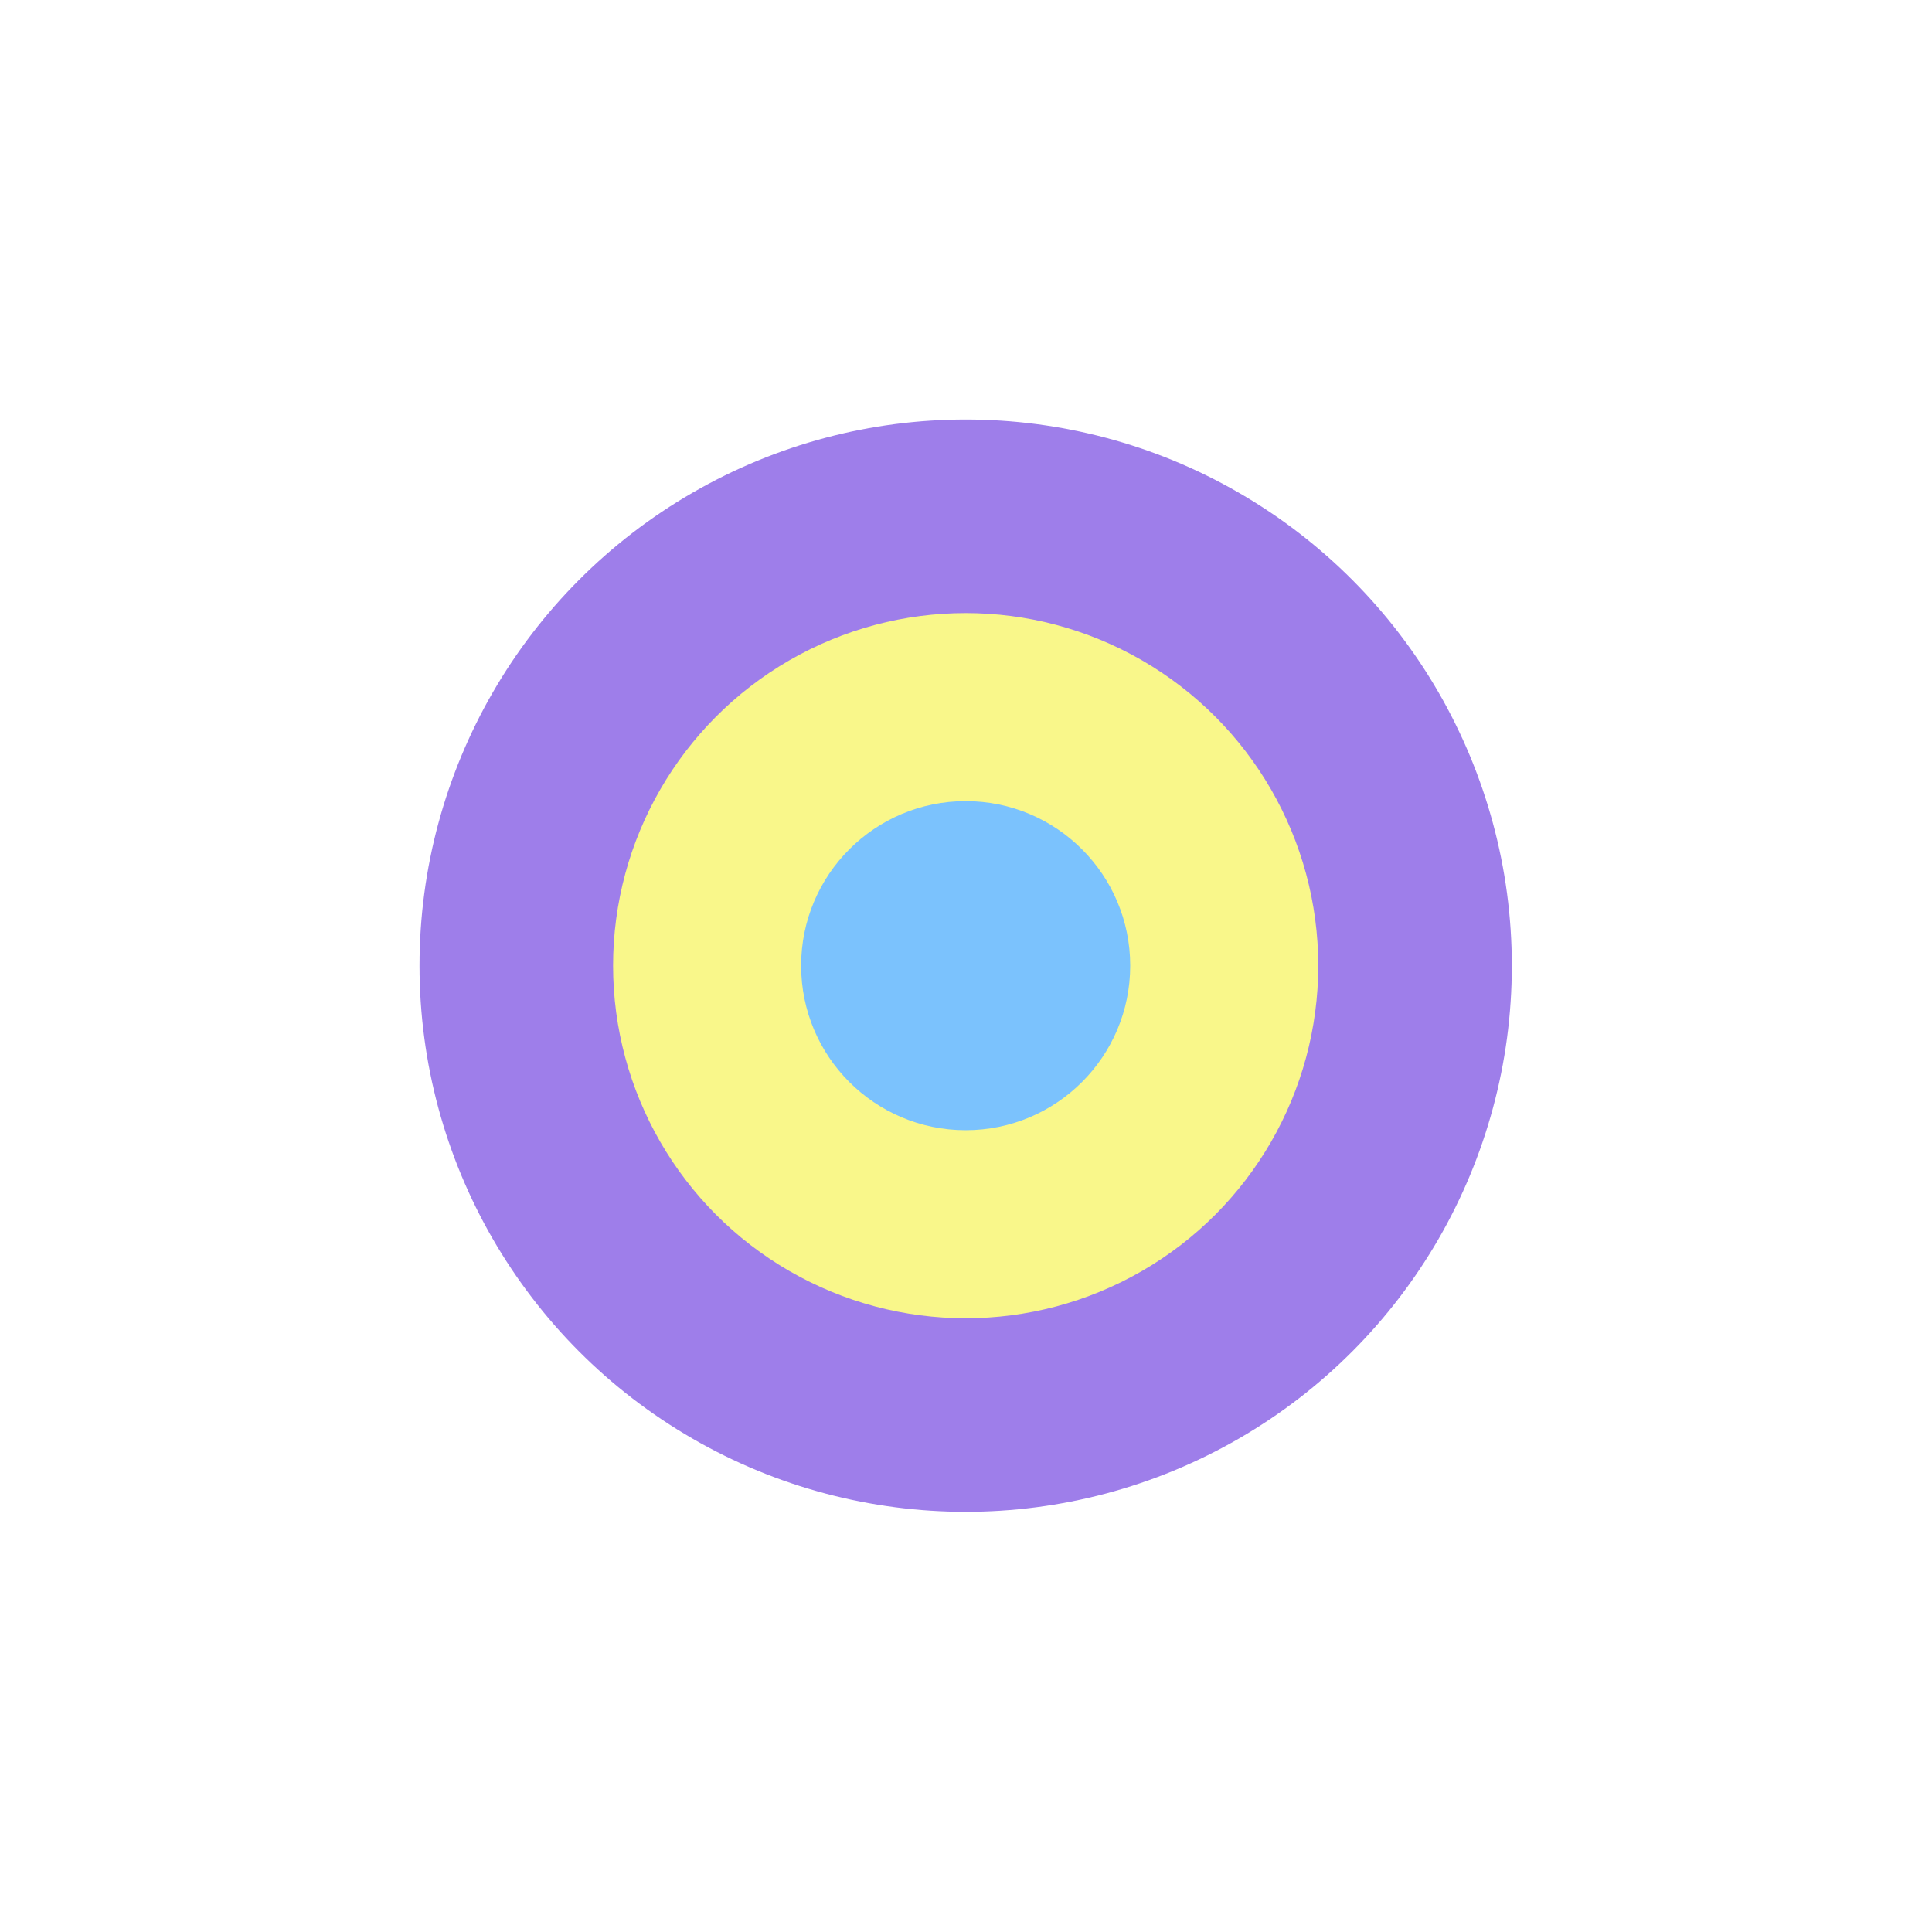 <svg width="1820" height="1820" viewBox="0 0 1820 1820" fill="none" xmlns="http://www.w3.org/2000/svg">
<g opacity="0.57" filter="url(#filter0_f_167_70)">
<circle cx="909.688" cy="909.688" r="514.5" fill="#551DDA"/>
<circle cx="909.689" cy="909.687" r="332.146" fill="#F4F132"/>
<circle cx="909.687" cy="909.687" r="155.001" fill="#1694FB"/>
</g>
<defs>
<filter id="filter0_f_167_70" x="0" y="-6.10352e-05" width="1819.38" height="1819.38" filterUnits="userSpaceOnUse" color-interpolation-filters="sRGB">
<feFlood flood-opacity="0" result="BackgroundImageFix"/>
<feBlend mode="normal" in="SourceGraphic" in2="BackgroundImageFix" result="shape"/>
<feGaussianBlur stdDeviation="197.594" result="effect1_foregroundBlur_167_70"/>
</filter>
</defs>
</svg>
